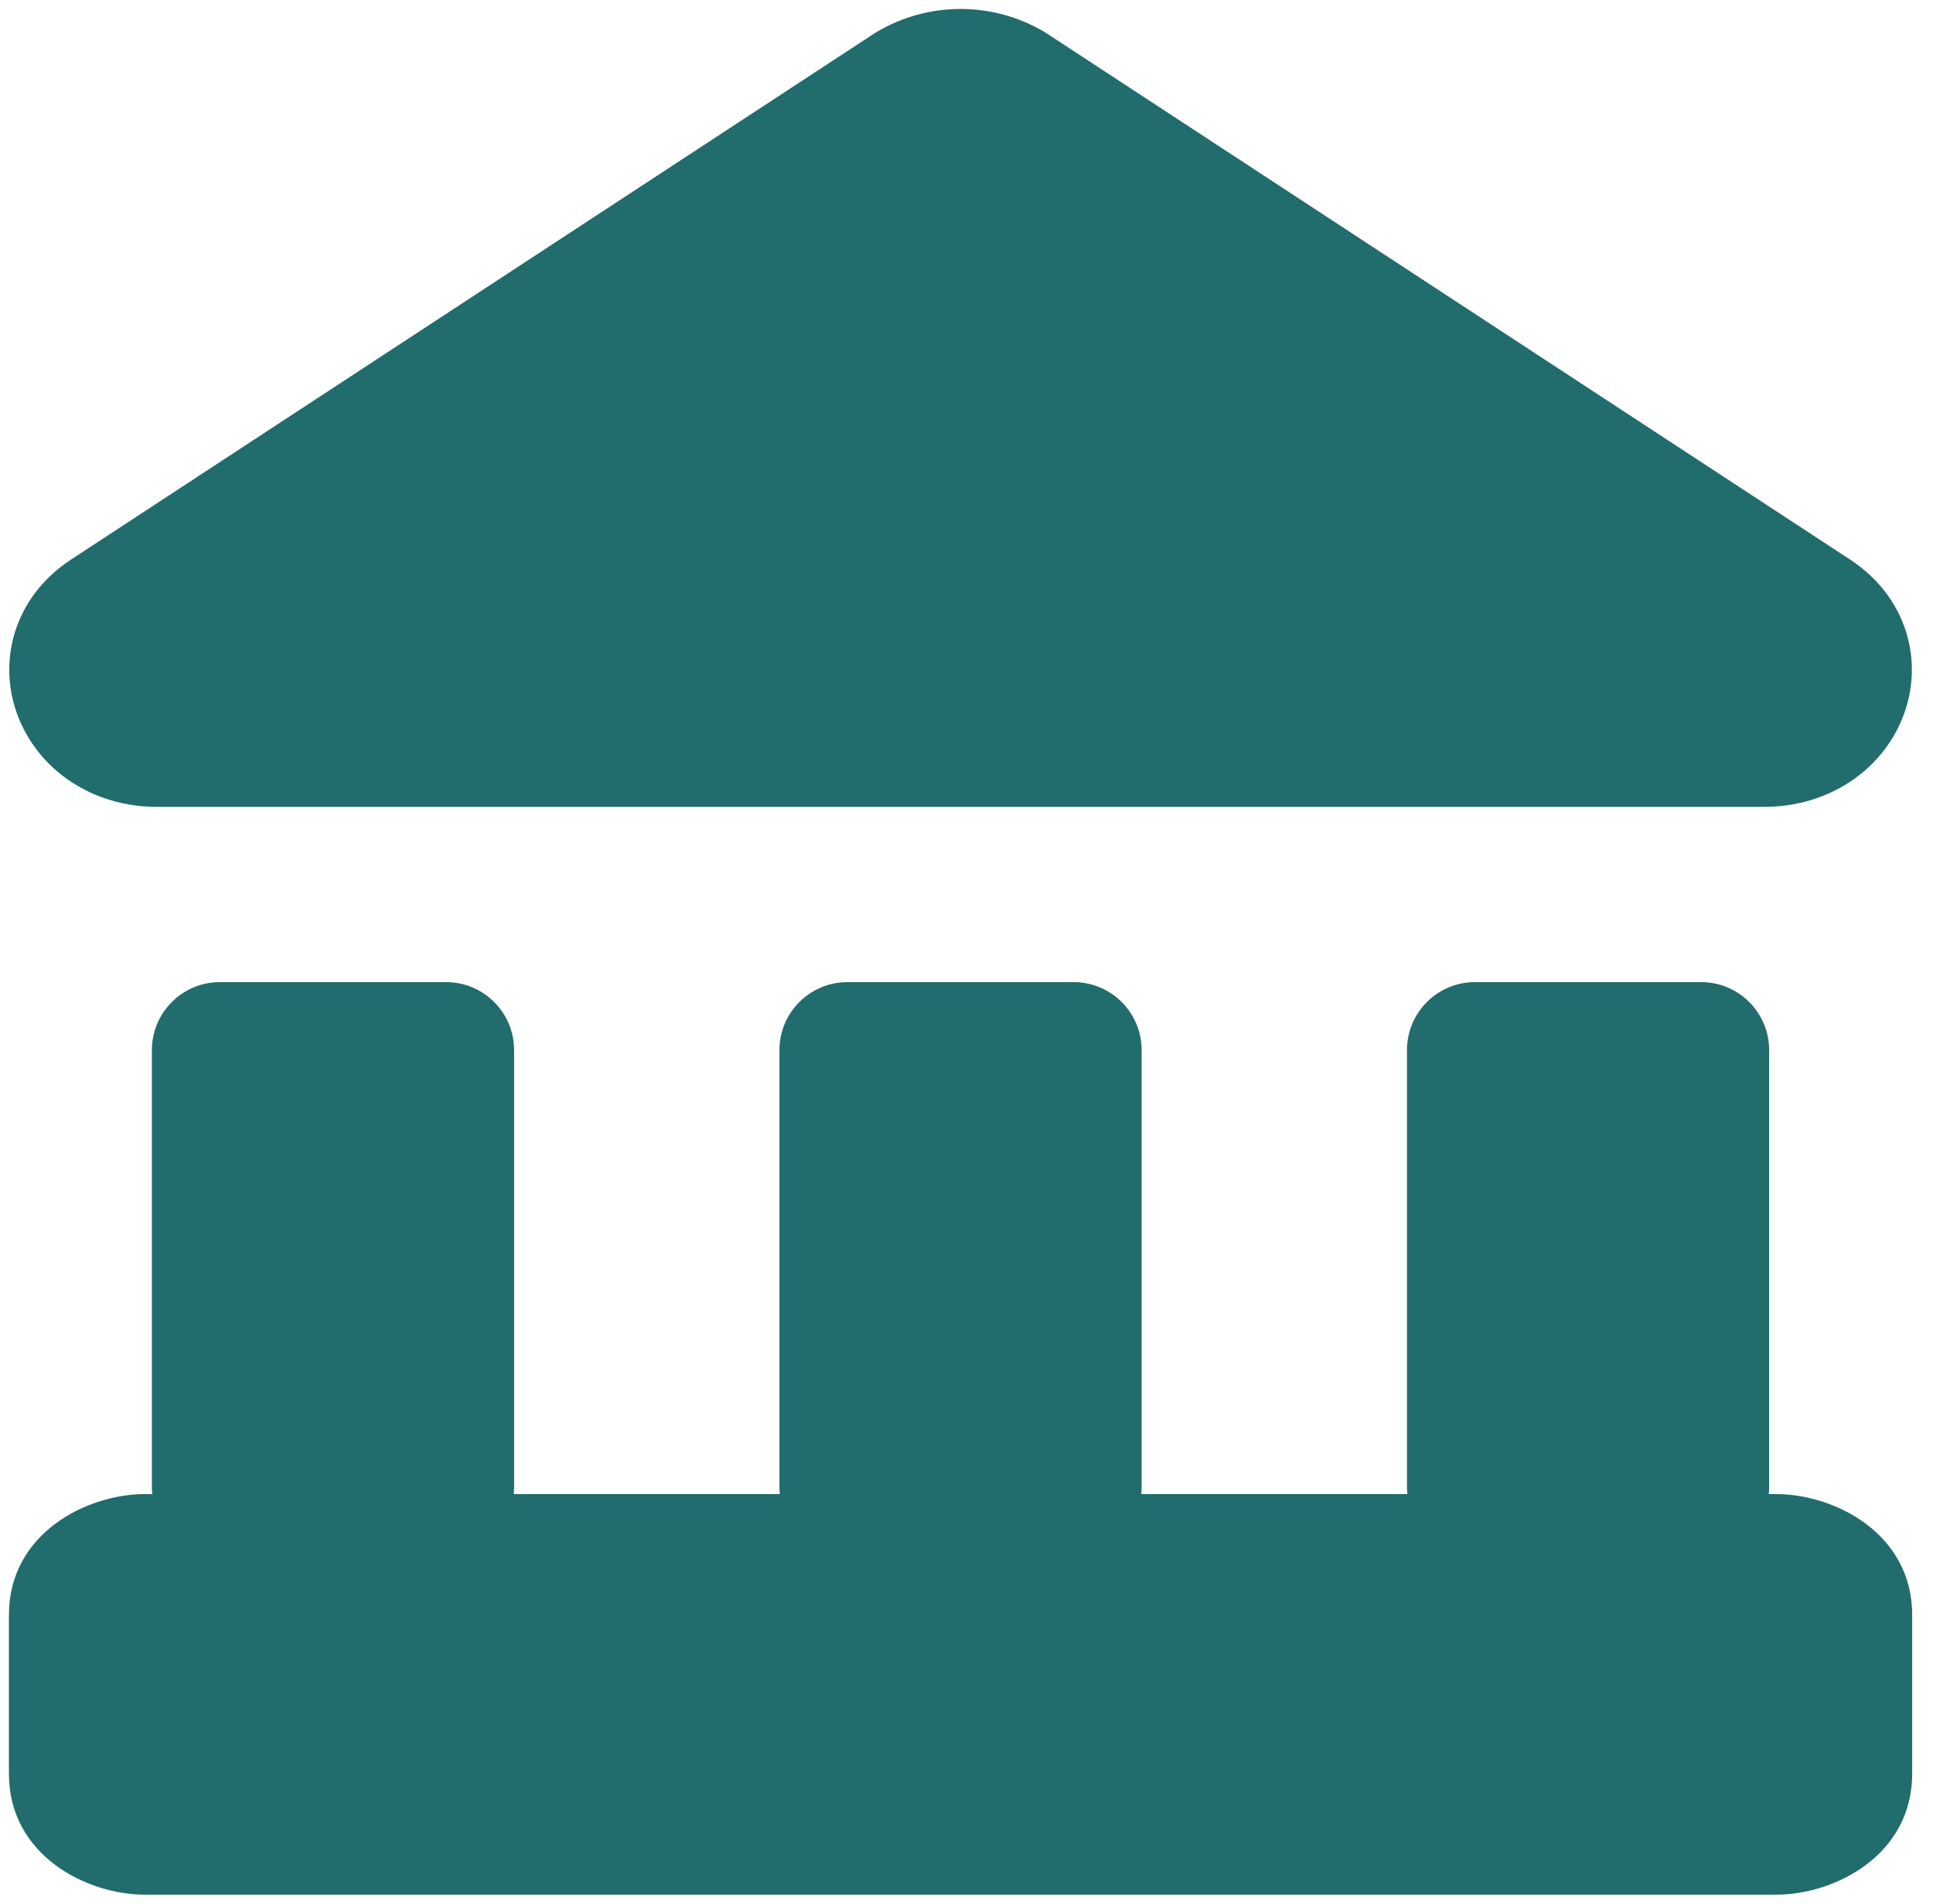 <svg xmlns="http://www.w3.org/2000/svg" width="65" height="64" viewBox="0 0 65 64" fill="none"><path fill-rule="evenodd" clip-rule="evenodd" d="M32.3 0.301C31.314 0.301 30.346 0.565 29.495 1.065C29.464 1.084 29.433 1.103 29.402 1.123L2.385 18.814L2.379 18.818C0.463 20.081 -0.118 22.262 0.622 24.125C1.333 25.916 3.13 27.127 5.283 27.127H59.317C61.47 27.127 63.267 25.916 63.979 24.125C64.719 22.262 64.137 20.081 62.221 18.818L62.215 18.814L35.198 1.123C35.167 1.103 35.136 1.084 35.105 1.065C34.255 0.565 33.286 0.301 32.3 0.301ZM0.3 54.296C0.3 51.551 2.913 50.231 4.871 50.231H5.122C5.113 50.15 5.108 50.067 5.108 49.984V35.304C5.108 34.042 6.132 33.019 7.394 33.019H15.001C16.264 33.019 17.287 34.042 17.287 35.304V49.984C17.287 50.067 17.282 50.15 17.274 50.231H26.223C26.215 50.15 26.21 50.067 26.21 49.984V35.304C26.21 34.042 27.233 33.019 28.496 33.019H36.103C37.365 33.019 38.389 34.042 38.389 35.304V49.984C38.389 50.067 38.384 50.15 38.376 50.231H47.325C47.317 50.15 47.312 50.067 47.312 49.984V35.304C47.312 34.042 48.335 33.019 49.598 33.019H57.205C58.467 33.019 59.49 34.042 59.49 35.304V49.984C59.49 50.067 59.486 50.15 59.477 50.231H59.729C61.688 50.231 64.3 51.551 64.3 54.296V59.633C64.3 62.378 61.688 63.698 59.729 63.698H4.871C2.913 63.698 0.3 62.378 0.3 59.633V54.296Z" fill="#216C6C"></path></svg>